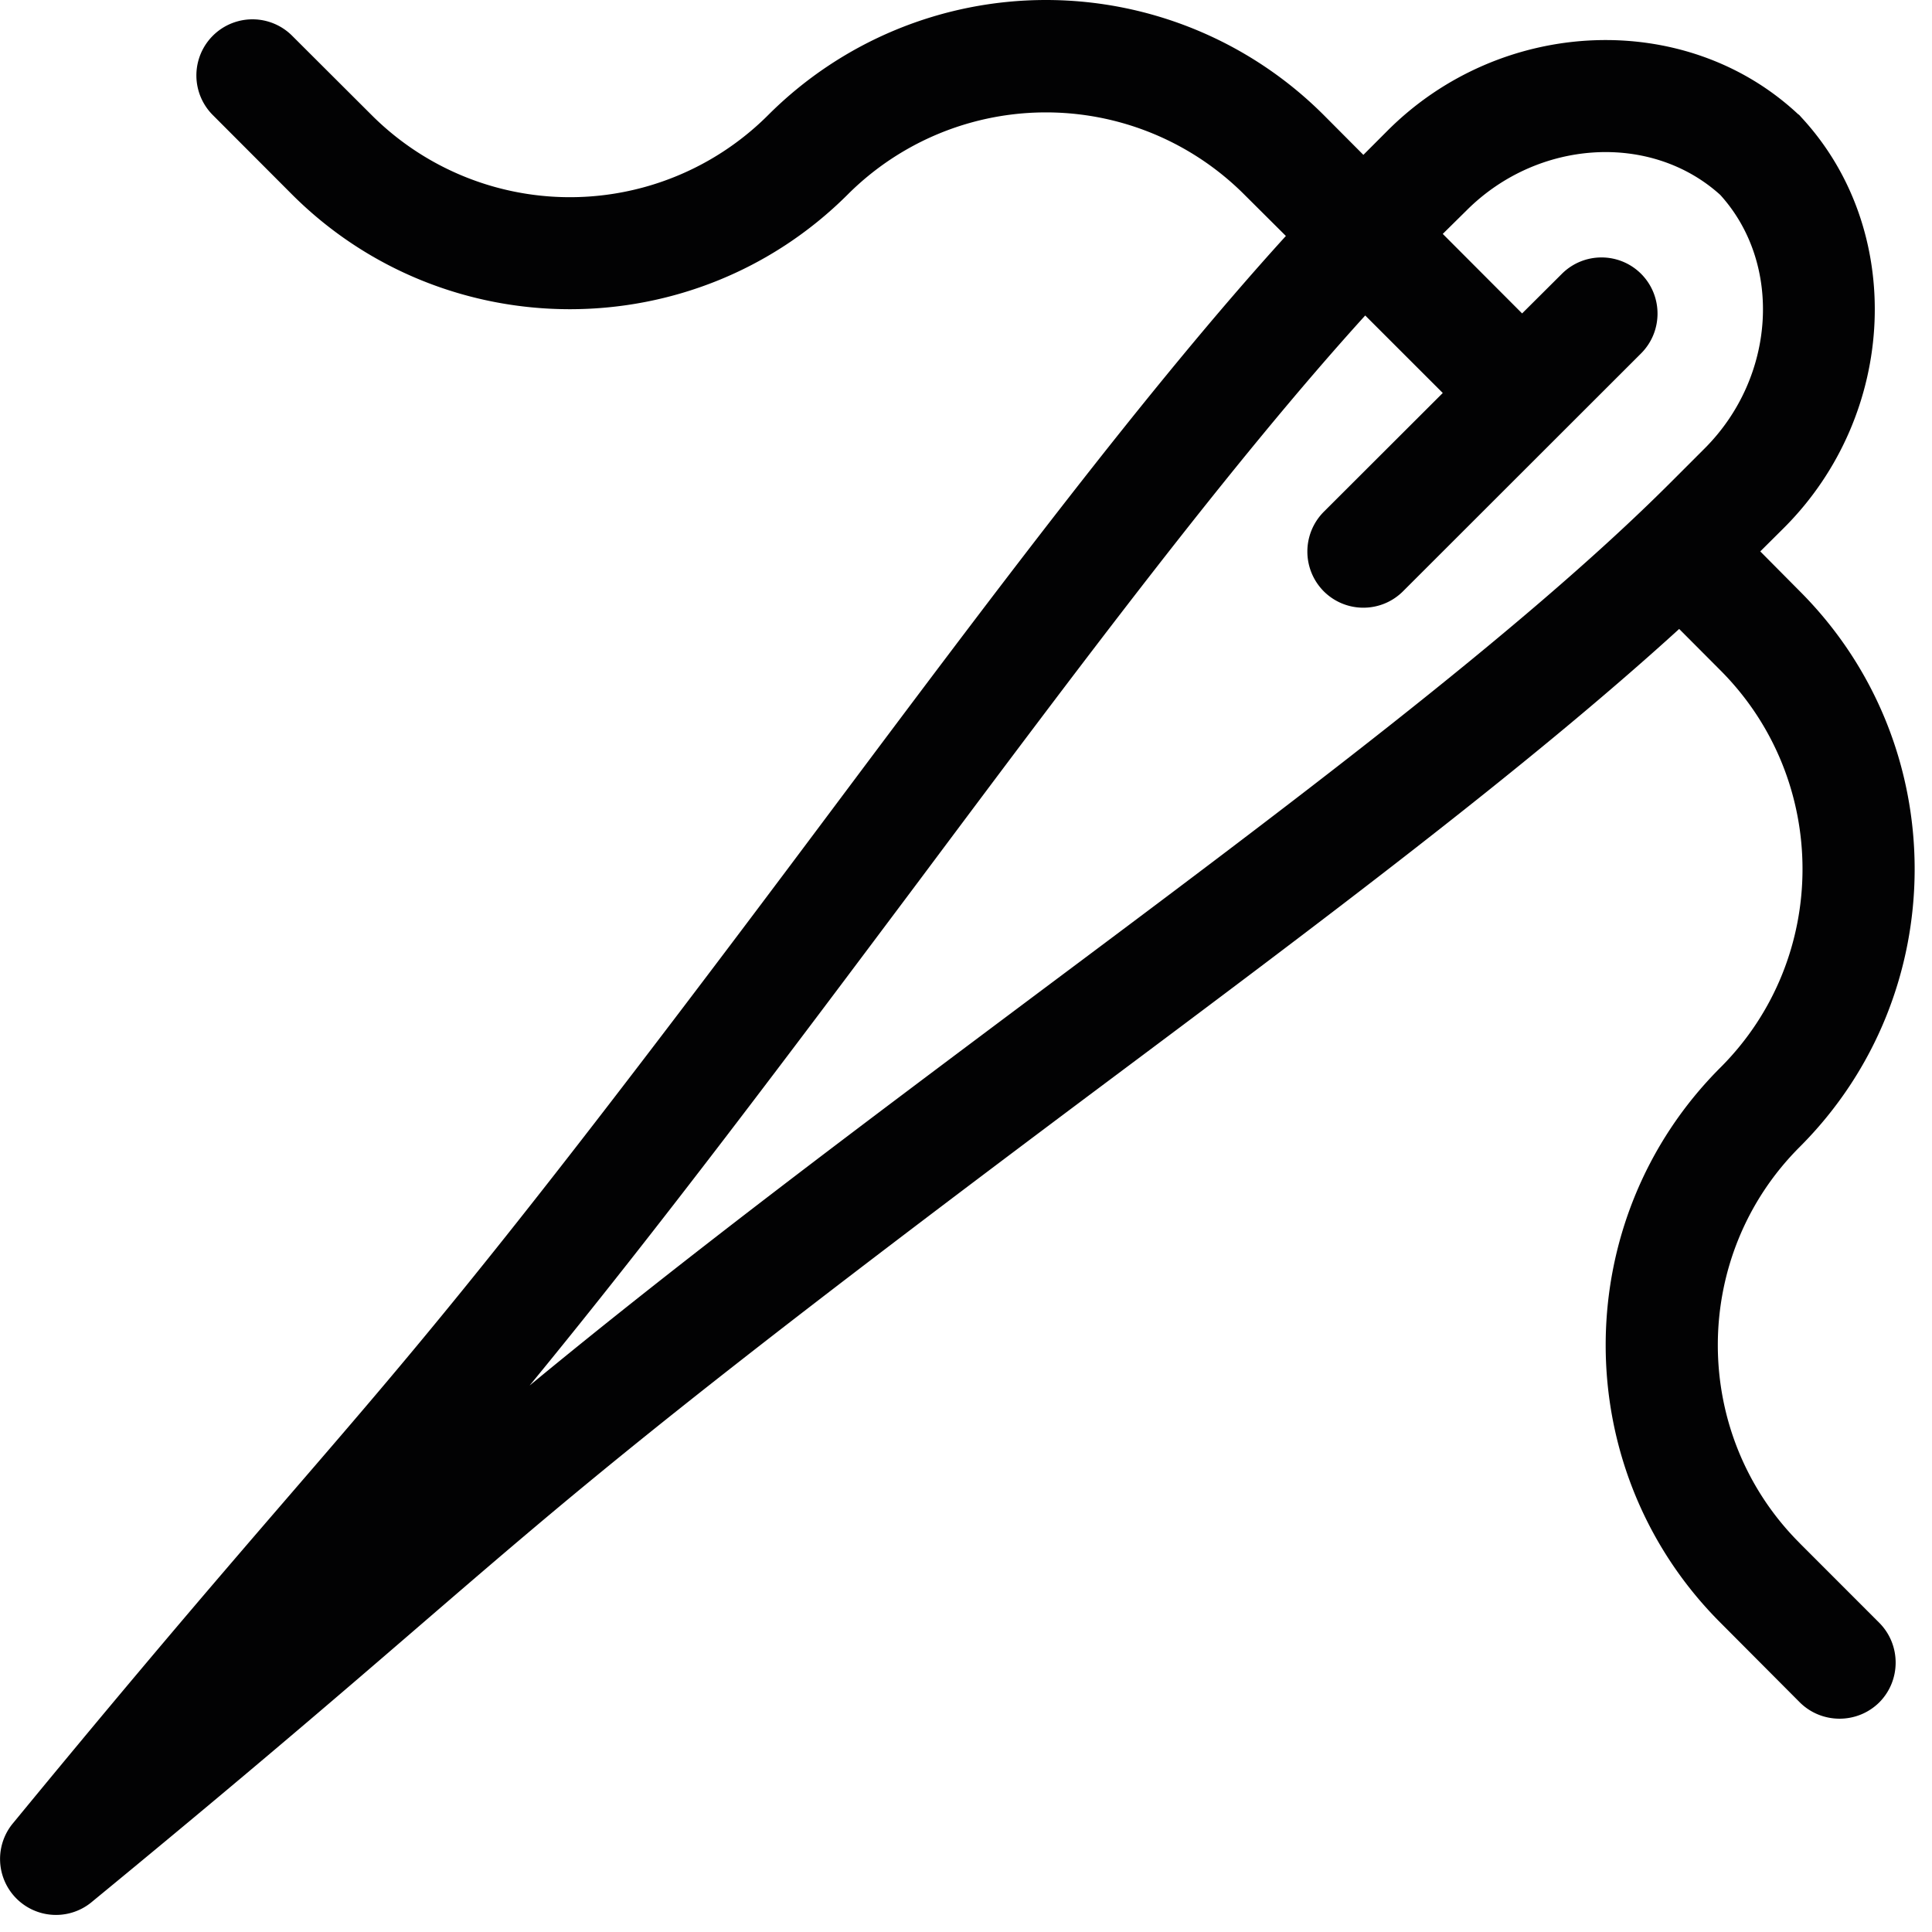 <svg width="44" height="44" xmlns="http://www.w3.org/2000/svg"><path d="m38.823 10.212-.784.784c-3.389 3.389-8.77 7.412-14.462 11.666-3.892 2.915-7.904 5.911-11.515 8.892 2.973-3.62 5.973-7.63 8.884-11.516 3.635-4.865 7.1-9.496 10.146-12.853l1.766 1.765-2.712 2.708a1.284 1.284 0 0 0 0 1.807c.5.5 1.308.5 1.808 0l5.423-5.419c.496-.5.496-1.308 0-1.808-.5-.5-1.308-.5-1.808 0l-.904.9-1.807-1.811.542-.535c1.623-1.623 4.2-1.78 5.777-.354 1.423 1.566 1.27 4.15-.354 5.774zm2.166 24.934c-2.489-2.484-2.489-6.542 0-9.027 3.488-3.488 3.488-9.165 0-12.654l-.9-.907.542-.539c2.596-2.596 2.77-6.796.384-9.357-.023-.027-.042-.05-.065-.062C38.39.208 34.19.38 31.596 2.98l-.546.547-.904-.908a8.947 8.947 0 0 0-12.65 0 6.386 6.386 0 0 1-9.034 0L6.654.815A1.277 1.277 0 1 0 4.846 2.62l1.808 1.812c3.488 3.48 9.161 3.48 12.65 0a6.386 6.386 0 0 1 9.035 0l.946.942c-3.15 3.465-6.681 8.18-10.385 13.13C8.035 33.039 9.05 30.874.304 41.513a1.274 1.274 0 0 0 1.8 1.792c10.635-8.739 8.465-7.716 23.004-18.589 4.954-3.703 9.669-7.234 13.134-10.392l.943.946c2.488 2.496 2.488 6.55 0 9.039-3.489 3.484-3.489 9.165 0 12.65l1.804 1.811c.5.496 1.311.496 1.811 0 .496-.5.496-1.311 0-1.811l-1.811-1.812z" fill="#020203" fill-rule="evenodd"/></svg>